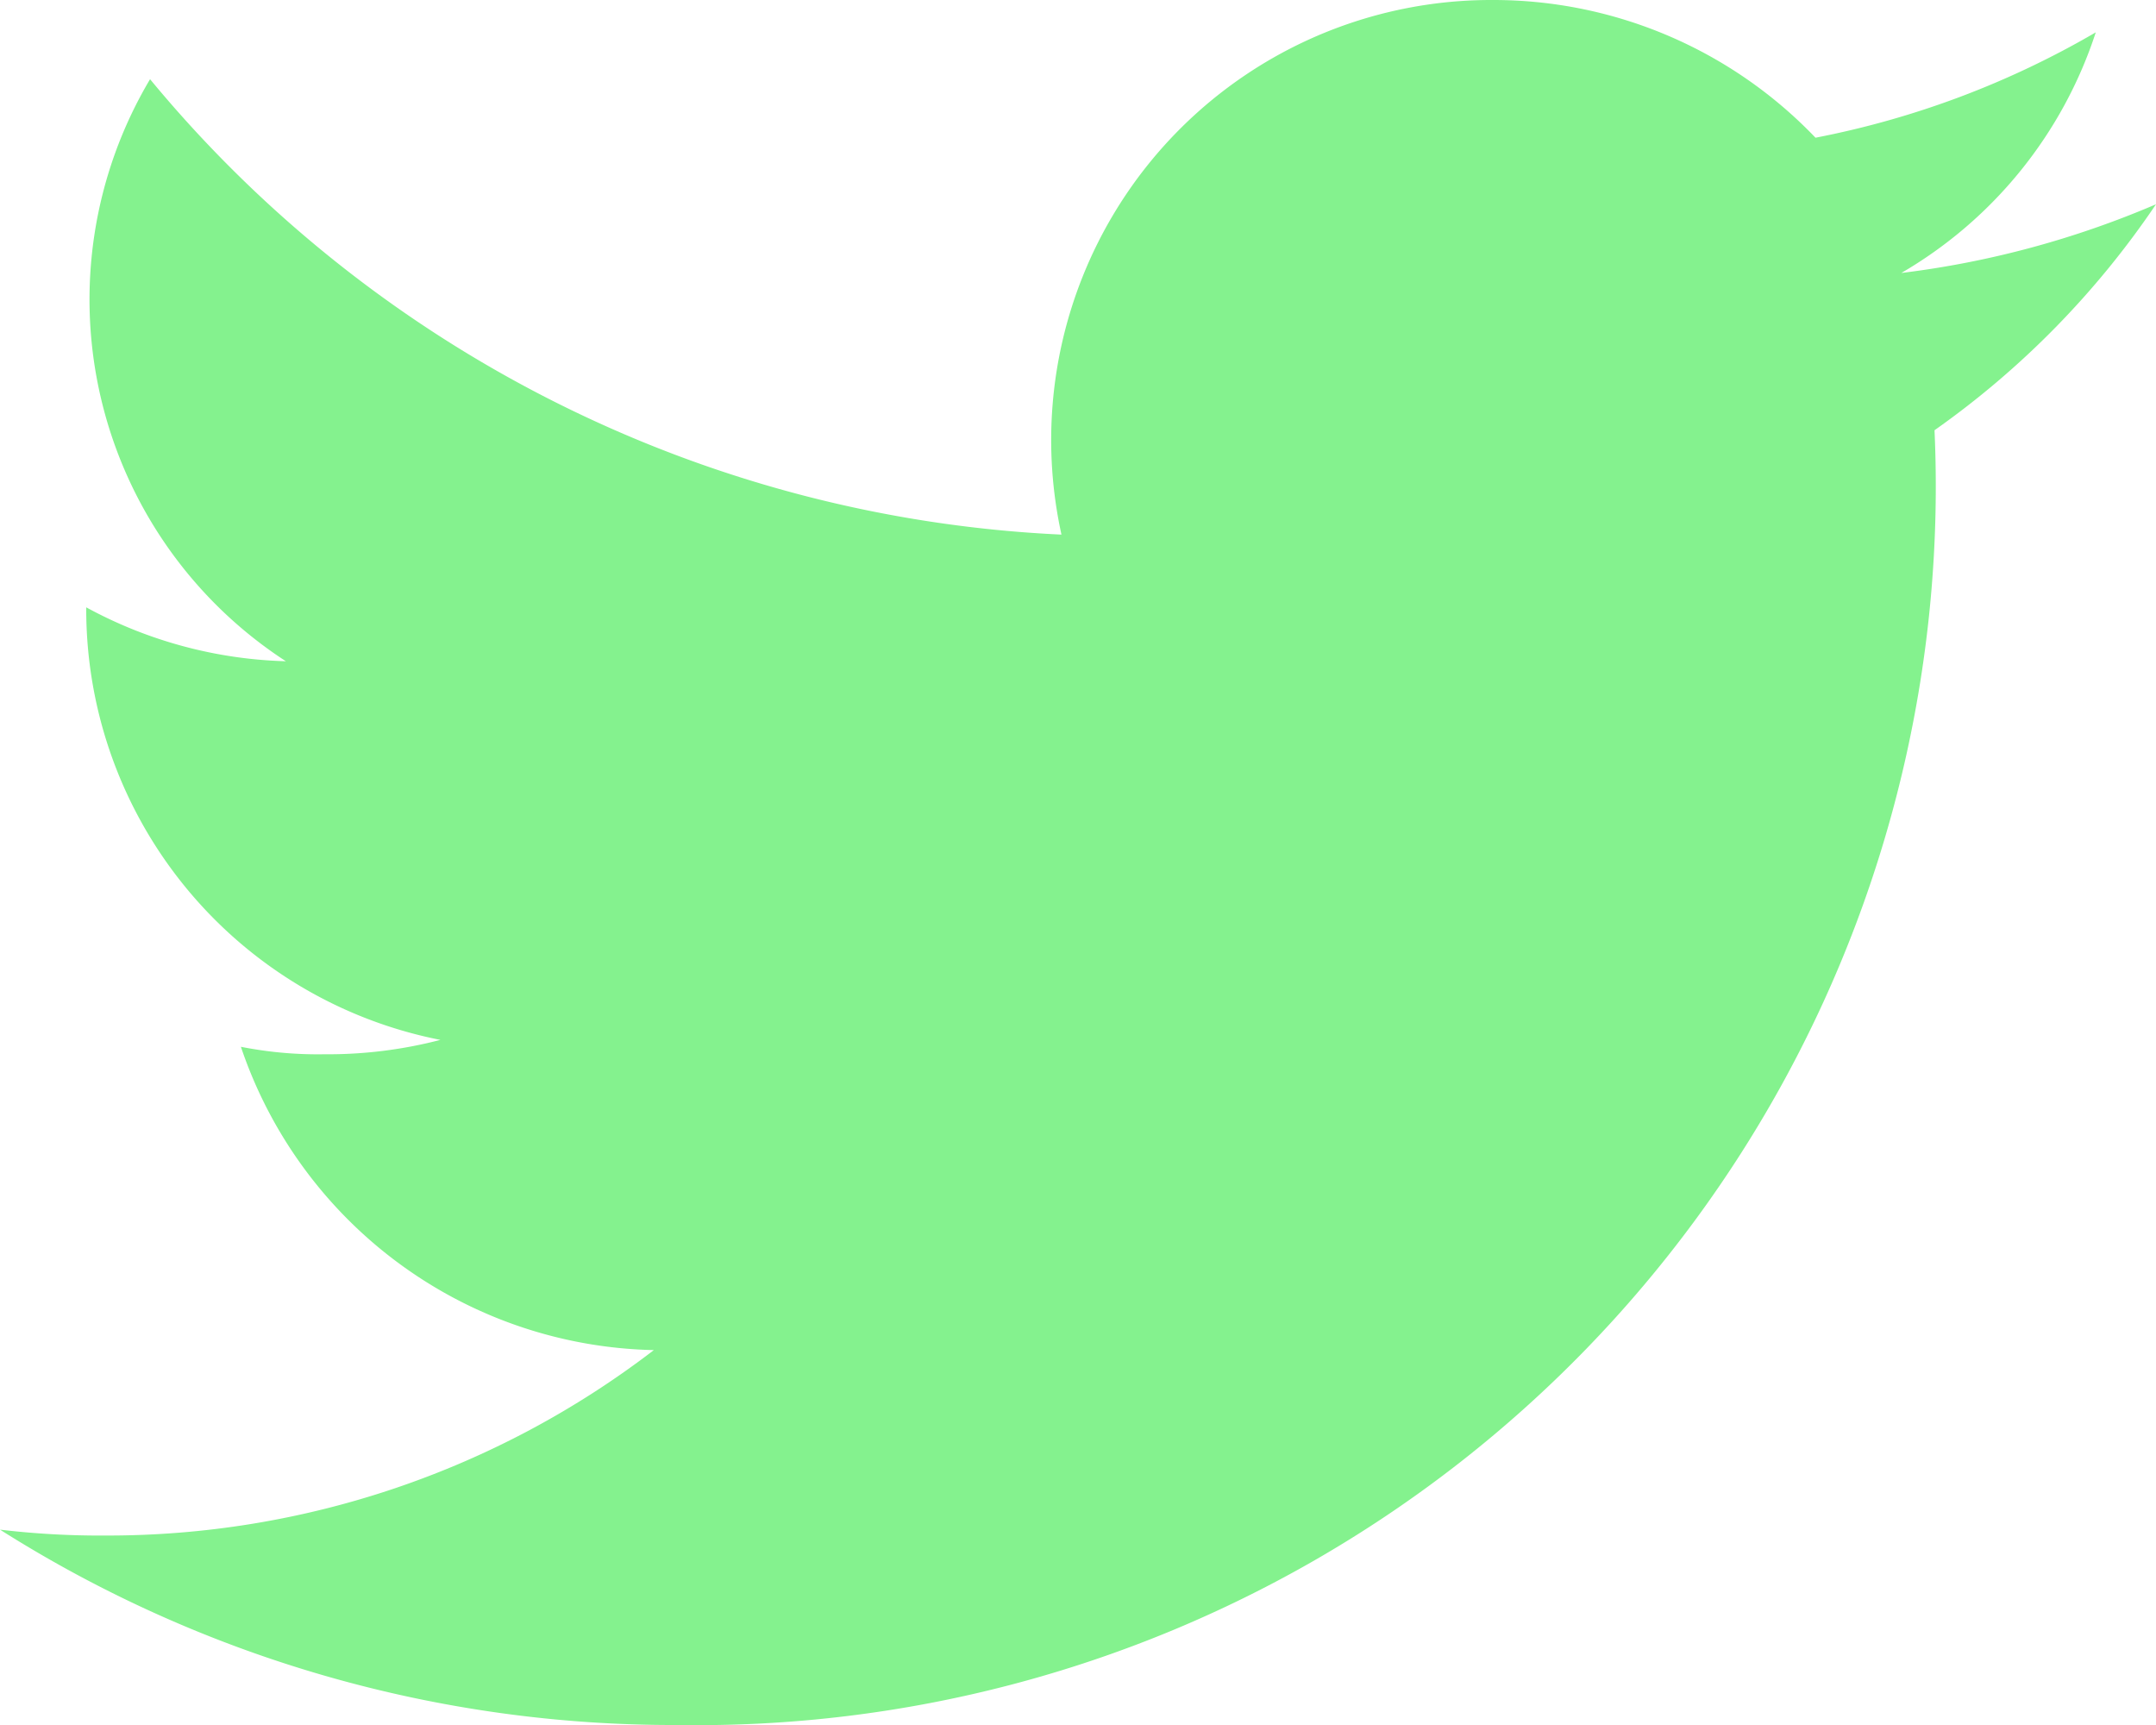 <?xml version="1.0" encoding="UTF-8"?>
<svg xmlns="http://www.w3.org/2000/svg" id="_096-twitter_copy" data-name="096-twitter copy" width="15" height="12" viewBox="0 0 15 12">
  <path id="Path" d="M13.459,2.993A6.087,6.087,0,0,0,15,1.421h0a6.5,6.5,0,0,1-1.772.478A3.021,3.021,0,0,0,14.581.225a6.212,6.212,0,0,1-1.95.733A3.1,3.1,0,0,0,10.385,0a3.061,3.061,0,0,0-3,3.719A8.752,8.752,0,0,1,1.044.551,3,3,0,0,0,1.989,4.6,3.076,3.076,0,0,1,.6,4.225v.033A3.054,3.054,0,0,0,3.064,7.234a3.1,3.1,0,0,1-.806.1,2.755,2.755,0,0,1-.582-.052,3.1,3.1,0,0,0,2.873,2.11A6.243,6.243,0,0,1,.736,10.682,5.906,5.906,0,0,1,0,10.641,8.758,8.758,0,0,0,4.718,12,8.617,8.617,0,0,0,13.459,2.993Z" fill="#84f28e"></path>
</svg>
